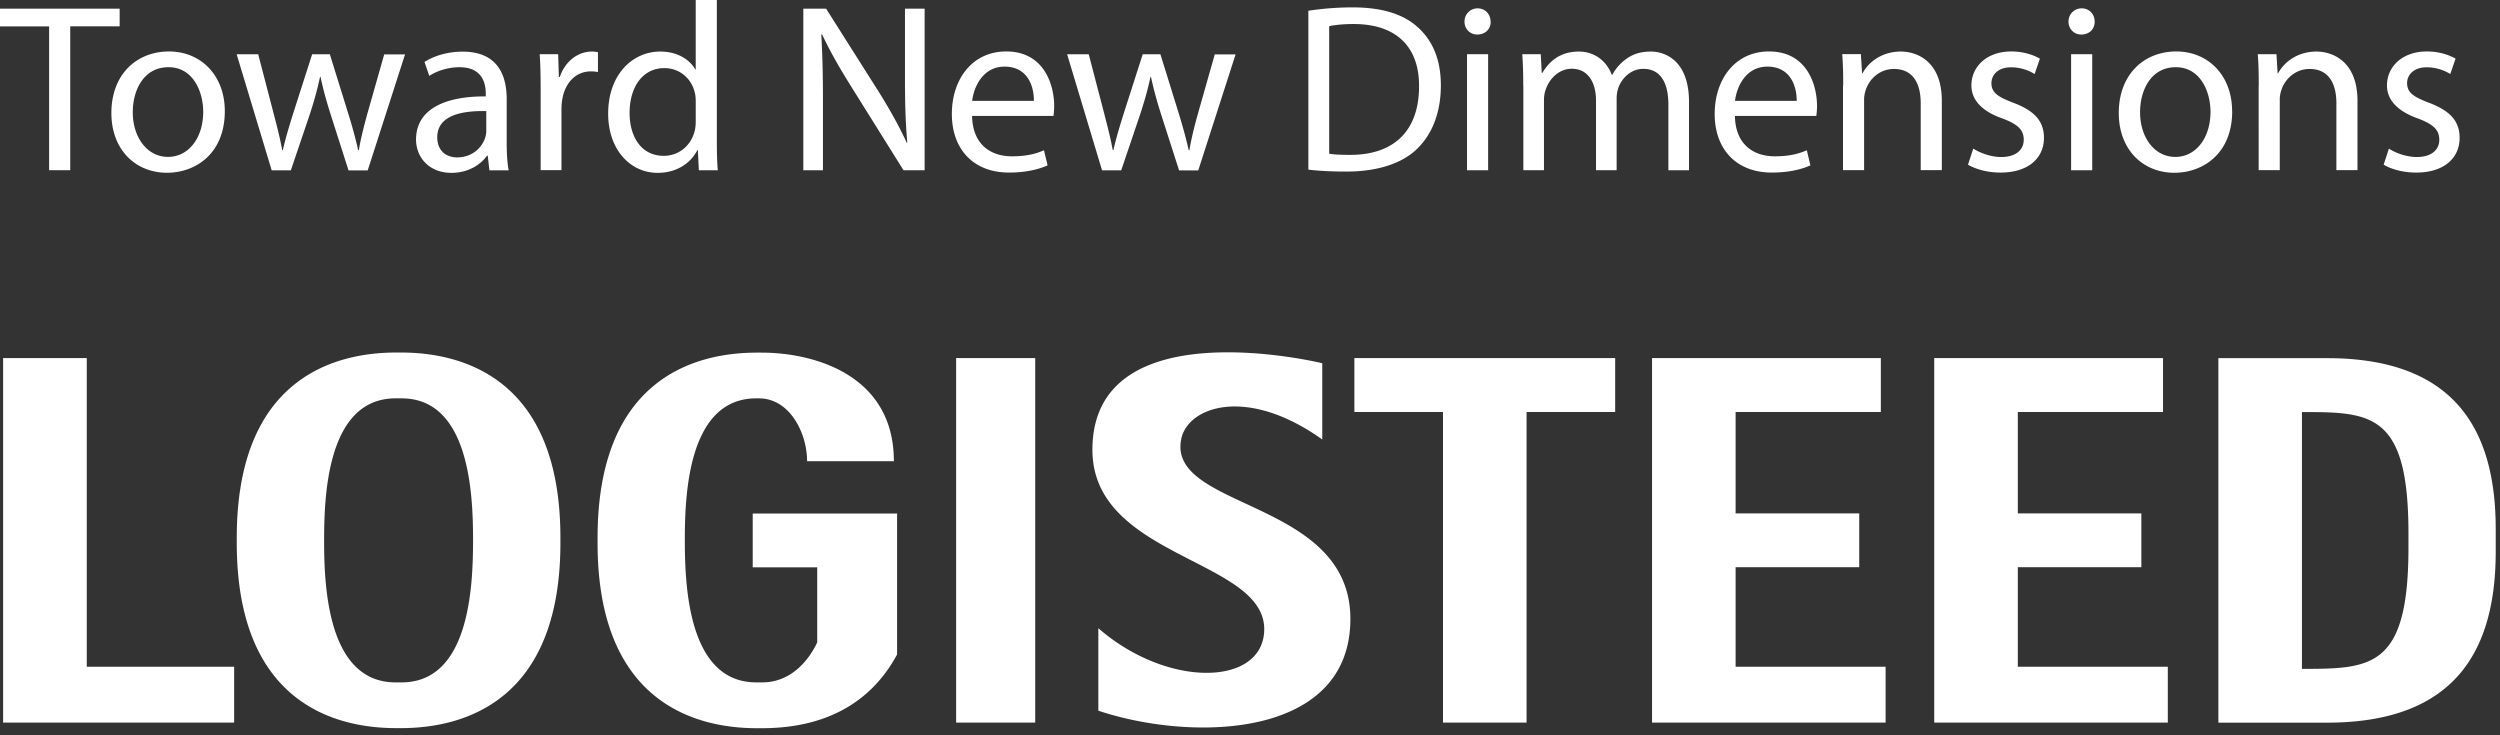 <?xml version="1.0" encoding="UTF-8"?> <svg xmlns="http://www.w3.org/2000/svg" width="170" height="50" viewBox="0 0 170 50"><rect x="0" y="0" width="170" height="50" fill="#333333" stroke="none"/><g fill="#FFF" fill-rule="nonzero"><path d="M11.49 3.5c2.19 0 3.797 1.646 3.797 4.054 0 2.924-2.018 4.194-3.93 4.194-2.136 0-3.783-1.561-3.783-4.062C7.574 5.047 9.3 3.5 11.49 3.5zM8.136.588v1.204h-3.36v9.783H3.34V1.793H0V.589h8.136zm3.32 3.982c-1.693 0-2.427 1.568-2.427 3.062 0 1.727.992 3.037 2.395 3.037 1.402 0 2.394-1.29 2.394-3.07 0-1.336-.668-3.03-2.361-3.03zm6.1-.887L18.6 7.693c.231.88.443 1.7.588 2.514h.047c.178-.8.436-1.647.701-2.494l1.29-4.022h1.204l1.223 3.942c.298.946.523 1.78.702 2.58h.046c.132-.8.344-1.634.602-2.56l1.124-3.955h1.416l-2.54 7.891H23.7l-1.204-3.77c-.278-.88-.503-1.66-.701-2.593h-.033c-.199.946-.437 1.76-.715 2.606l-1.27 3.75h-1.303l-2.381-7.89h1.468m15.717 7.884-.112-.992h-.047c-.436.621-1.29 1.17-2.414 1.17-1.594 0-2.415-1.124-2.415-2.262 0-1.911 1.694-2.95 4.743-2.937v-.159c0-.654-.178-1.825-1.792-1.825-.735 0-1.502.231-2.05.589l-.325-.946c.655-.424 1.594-.702 2.593-.702 2.414 0 2.996 1.648 2.996 3.228v2.95c0 .682.033 1.35.133 1.892h-1.303m-.212-4.028c-1.568-.033-3.34.245-3.34 1.78 0 .932.621 1.369 1.349 1.369 1.025 0 1.68-.655 1.905-1.323.046-.146.08-.311.08-.457V7.554h.006zm3.691-1.409c0-.926-.013-1.726-.066-2.46h1.257l.046 1.547h.066c.357-1.058 1.224-1.726 2.183-1.726.165 0 .278.02.41.046v1.35a2.12 2.12 0 0 0-.49-.047c-1.011 0-1.726.768-1.924 1.84a3.936 3.936 0 0 0-.066.667v4.207h-1.416V6.14M48.745 0v9.539c0 .7.013 1.501.066 2.037h-1.29l-.067-1.37h-.033c-.443.88-1.402 1.548-2.692 1.548-1.905 0-3.373-1.614-3.373-4.008-.014-2.626 1.614-4.24 3.539-4.24 1.203 0 2.017.569 2.38 1.21h.034V0h1.435M47.31 6.893c0-.179-.013-.424-.066-.602-.212-.913-.992-1.66-2.07-1.66-1.482 0-2.362 1.302-2.362 3.049 0 1.6.78 2.917 2.328 2.917.96 0 1.84-.635 2.104-1.713.046-.199.066-.397.066-.622v-1.37zm7.316 4.683V.589h1.548l3.519 5.556c.813 1.29 1.448 2.441 1.971 3.572l.033-.02c-.132-1.468-.159-2.804-.159-4.518V.59h1.337v10.987h-1.436L57.952 6c-.767-1.224-1.501-2.474-2.05-3.665l-.053.013c.079 1.383.112 2.706.112 4.531v4.697h-1.336M66.102 7.89c.033 1.939 1.27 2.739 2.705 2.739 1.025 0 1.647-.179 2.183-.41l.245 1.025c-.51.232-1.37.49-2.626.49-2.428 0-3.883-1.601-3.883-3.982 0-2.382 1.402-4.254 3.697-4.254 2.573 0 3.261 2.262 3.261 3.718 0 .29-.033.522-.046.668h-5.543m4.207-1.025c.02-.913-.377-2.329-1.991-2.329-1.449 0-2.084 1.336-2.203 2.329h4.194zm3.73-3.176 1.046 4.009c.225.88.443 1.7.589 2.514h.046c.178-.8.436-1.647.701-2.494l1.29-4.022h1.204l1.224 3.942c.29.946.522 1.78.7 2.58h.047c.132-.8.344-1.634.602-2.56l1.124-3.955h1.416l-2.54 7.891h-1.303l-1.21-3.77c-.279-.88-.503-1.66-.702-2.593h-.033c-.198.946-.443 1.76-.72 2.606l-1.271 3.75h-1.303l-2.375-7.89h1.469M88.963.733c.86-.132 1.891-.231 3.016-.231 2.037 0 3.486.476 4.451 1.369.98.893 1.548 2.163 1.548 3.942 0 1.78-.555 3.261-1.58 4.274-1.026 1.025-2.72 1.58-4.856 1.58-1.012 0-1.859-.046-2.573-.132V.734m1.415 9.717c.358.067.88.08 1.436.08 3.03 0 4.676-1.694 4.676-4.664.014-2.593-1.455-4.233-4.451-4.233-.734 0-1.29.066-1.66.145v8.672zm10.981-8.983c.013.49-.344.88-.913.88-.503 0-.866-.39-.866-.88 0-.489.377-.9.893-.9s.88.398.88.9m-1.601 2.216h1.435v7.892h-1.435V3.684zm3.823 2.137c0-.814-.02-1.482-.066-2.137h1.257l.066 1.27h.046c.443-.754 1.177-1.448 2.48-1.448 1.079 0 1.892.655 2.236 1.58h.033c.245-.442.556-.78.88-1.025.47-.357.992-.555 1.747-.555 1.045 0 2.593.688 2.593 3.42v4.65h-1.403V7.11c0-1.515-.555-2.428-1.706-2.428-.814 0-1.456.602-1.7 1.303a2.312 2.312 0 0 0-.113.715v4.875h-1.402v-4.73c0-1.257-.556-2.17-1.647-2.17-.9 0-1.548.715-1.78 1.436-.079.212-.112.456-.112.701v4.763h-1.402V5.82m14.387 2.07c.033 1.939 1.27 2.739 2.705 2.739 1.025 0 1.647-.179 2.183-.41l.245 1.025c-.51.232-1.37.49-2.626.49-2.428 0-3.883-1.601-3.883-3.982 0-2.382 1.402-4.254 3.697-4.254 2.574 0 3.262 2.262 3.262 3.718 0 .29-.033.522-.047.668h-5.543m4.207-1.025c.013-.913-.377-2.329-1.991-2.329-1.449 0-2.084 1.336-2.203 2.329h4.194zm3.162-1.039c0-.814-.013-1.482-.066-2.137h1.27l.08 1.304h.032c.39-.748 1.303-1.482 2.607-1.482 1.091 0 2.784.655 2.784 3.354v4.71h-1.435V7.017c0-1.27-.476-2.328-1.826-2.328-.946 0-1.68.668-1.925 1.468a2.03 2.03 0 0 0-.099.668v4.743h-1.435V5.814m8.864 4.293c.423.278 1.17.57 1.891.57 1.046 0 1.535-.523 1.535-1.172 0-.68-.403-1.058-1.468-1.455-1.423-.503-2.09-1.29-2.09-2.236 0-1.27 1.025-2.315 2.718-2.315.8 0 1.501.232 1.938.49l-.357 1.045a3.047 3.047 0 0 0-1.614-.457c-.847 0-1.323.49-1.323 1.079 0 .655.47.946 1.501 1.336 1.37.522 2.07 1.204 2.07 2.381 0 1.39-1.077 2.362-2.95 2.362-.866 0-1.66-.212-2.215-.536l.357-1.092m8.255-8.639c.013.49-.344.88-.913.88-.502 0-.866-.39-.866-.88 0-.489.377-.9.9-.9.522 0 .88.398.88.9m-1.602 2.216h1.436v7.892h-1.436V3.684zm10.954 3.877c0 2.917-2.024 4.187-3.929 4.187-2.136 0-3.783-1.561-3.783-4.062 0-2.639 1.726-4.187 3.909-4.187s3.797 1.647 3.797 4.055m-6.258.08c0 1.726.993 3.036 2.395 3.036 1.402 0 2.394-1.29 2.394-3.07 0-1.336-.668-3.03-2.361-3.03s-2.428 1.569-2.428 3.063m8.07-1.812c0-.814-.013-1.482-.066-2.137h1.27l.08 1.304h.033c.39-.748 1.303-1.482 2.606-1.482 1.091 0 2.791.655 2.791 3.354v4.71h-1.435V7.017c0-1.27-.476-2.328-1.826-2.328-.946 0-1.68.668-1.925 1.468a2.03 2.03 0 0 0-.099.668v4.743h-1.435V5.814m8.857 4.293c.423.278 1.177.57 1.892.57 1.045 0 1.534-.523 1.534-1.172 0-.68-.41-1.058-1.468-1.455-1.416-.503-2.09-1.29-2.09-2.236 0-1.27 1.025-2.315 2.725-2.315.8 0 1.501.232 1.938.49l-.357 1.045a3.047 3.047 0 0 0-1.614-.457c-.847 0-1.323.49-1.323 1.079 0 .655.47.946 1.501 1.336 1.37.522 2.07 1.204 2.07 2.381 0 1.39-1.077 2.362-2.95 2.362-.866 0-1.666-.212-2.215-.536l.357-1.092M15.922 49.135H.212V24.349H5.9v20.989h10.022v3.797zm49.095-24.786h5.378v24.786h-5.378zm9.67 23.985v-5.616c4.598 4.009 10.902 3.956 11.266.377.509-5.1-11.669-4.994-11.669-12.508 0-9.71 15.63-5.887 15.63-5.887v5.186c-5.139-3.665-9.14-2.23-9.59-.033-.98 4.822 11.502 4.068 11.502 12.23 0 8.163-10.762 8.375-17.138 6.245m29.118.807h-5.682V28.014h-6.026v-3.665h17.734v3.665h-6.026v21.12zm24.415 0h-15.882V24.349h15.558v3.665h-9.876v6.899h8.407v3.658h-8.407v6.767h10.2v3.797zm19.19 0h-15.883V24.349h15.558v3.665h-9.875v6.899h8.4v3.658h-8.4v6.767h10.2v3.797zm22.298-13.15c0-6.483-2.547-11.63-11.47-11.63h-7.389v24.786h7.389c8.923 0 11.47-5.153 11.47-11.635V35.99m-13.177 9.492V28.02c4.71 0 7.243.053 7.243 8.242v.98c0 8.188-2.533 8.241-7.243 8.241M38.108 36.567c0-10.79-6.589-12.595-10.835-12.595h-.344c-4.247 0-10.829 1.806-10.829 12.595v.35c0 10.795 6.589 12.595 10.829 12.595h.344c4.24 0 10.835-1.806 10.835-12.595v-.35m-10.802 9.836h-.404c-4.577 0-4.855-6.39-4.862-9.506V36.6c.007-3.123.285-9.512 4.862-9.512h.404c4.577 0 4.855 6.39 4.862 9.512v.297c-.014 3.122-.285 9.506-4.862 9.506m33.702-11.484h-9.823v3.658h4.386v5.107c-.615 1.303-1.84 2.719-3.738 2.719h-.403c-4.577 0-4.849-6.39-4.862-9.506V36.6c.007-3.123.278-9.512 4.862-9.512h.172c2.11 0 3.28 2.374 3.28 4.273h5.901c0-5.94-5.543-7.382-8.983-7.382h-.337c-4.247 0-10.828 1.799-10.828 12.594v.35c0 10.79 6.588 12.595 10.828 12.595h.337c4.948 0 7.713-2.249 9.202-5.014V34.92"></path></g></svg> 